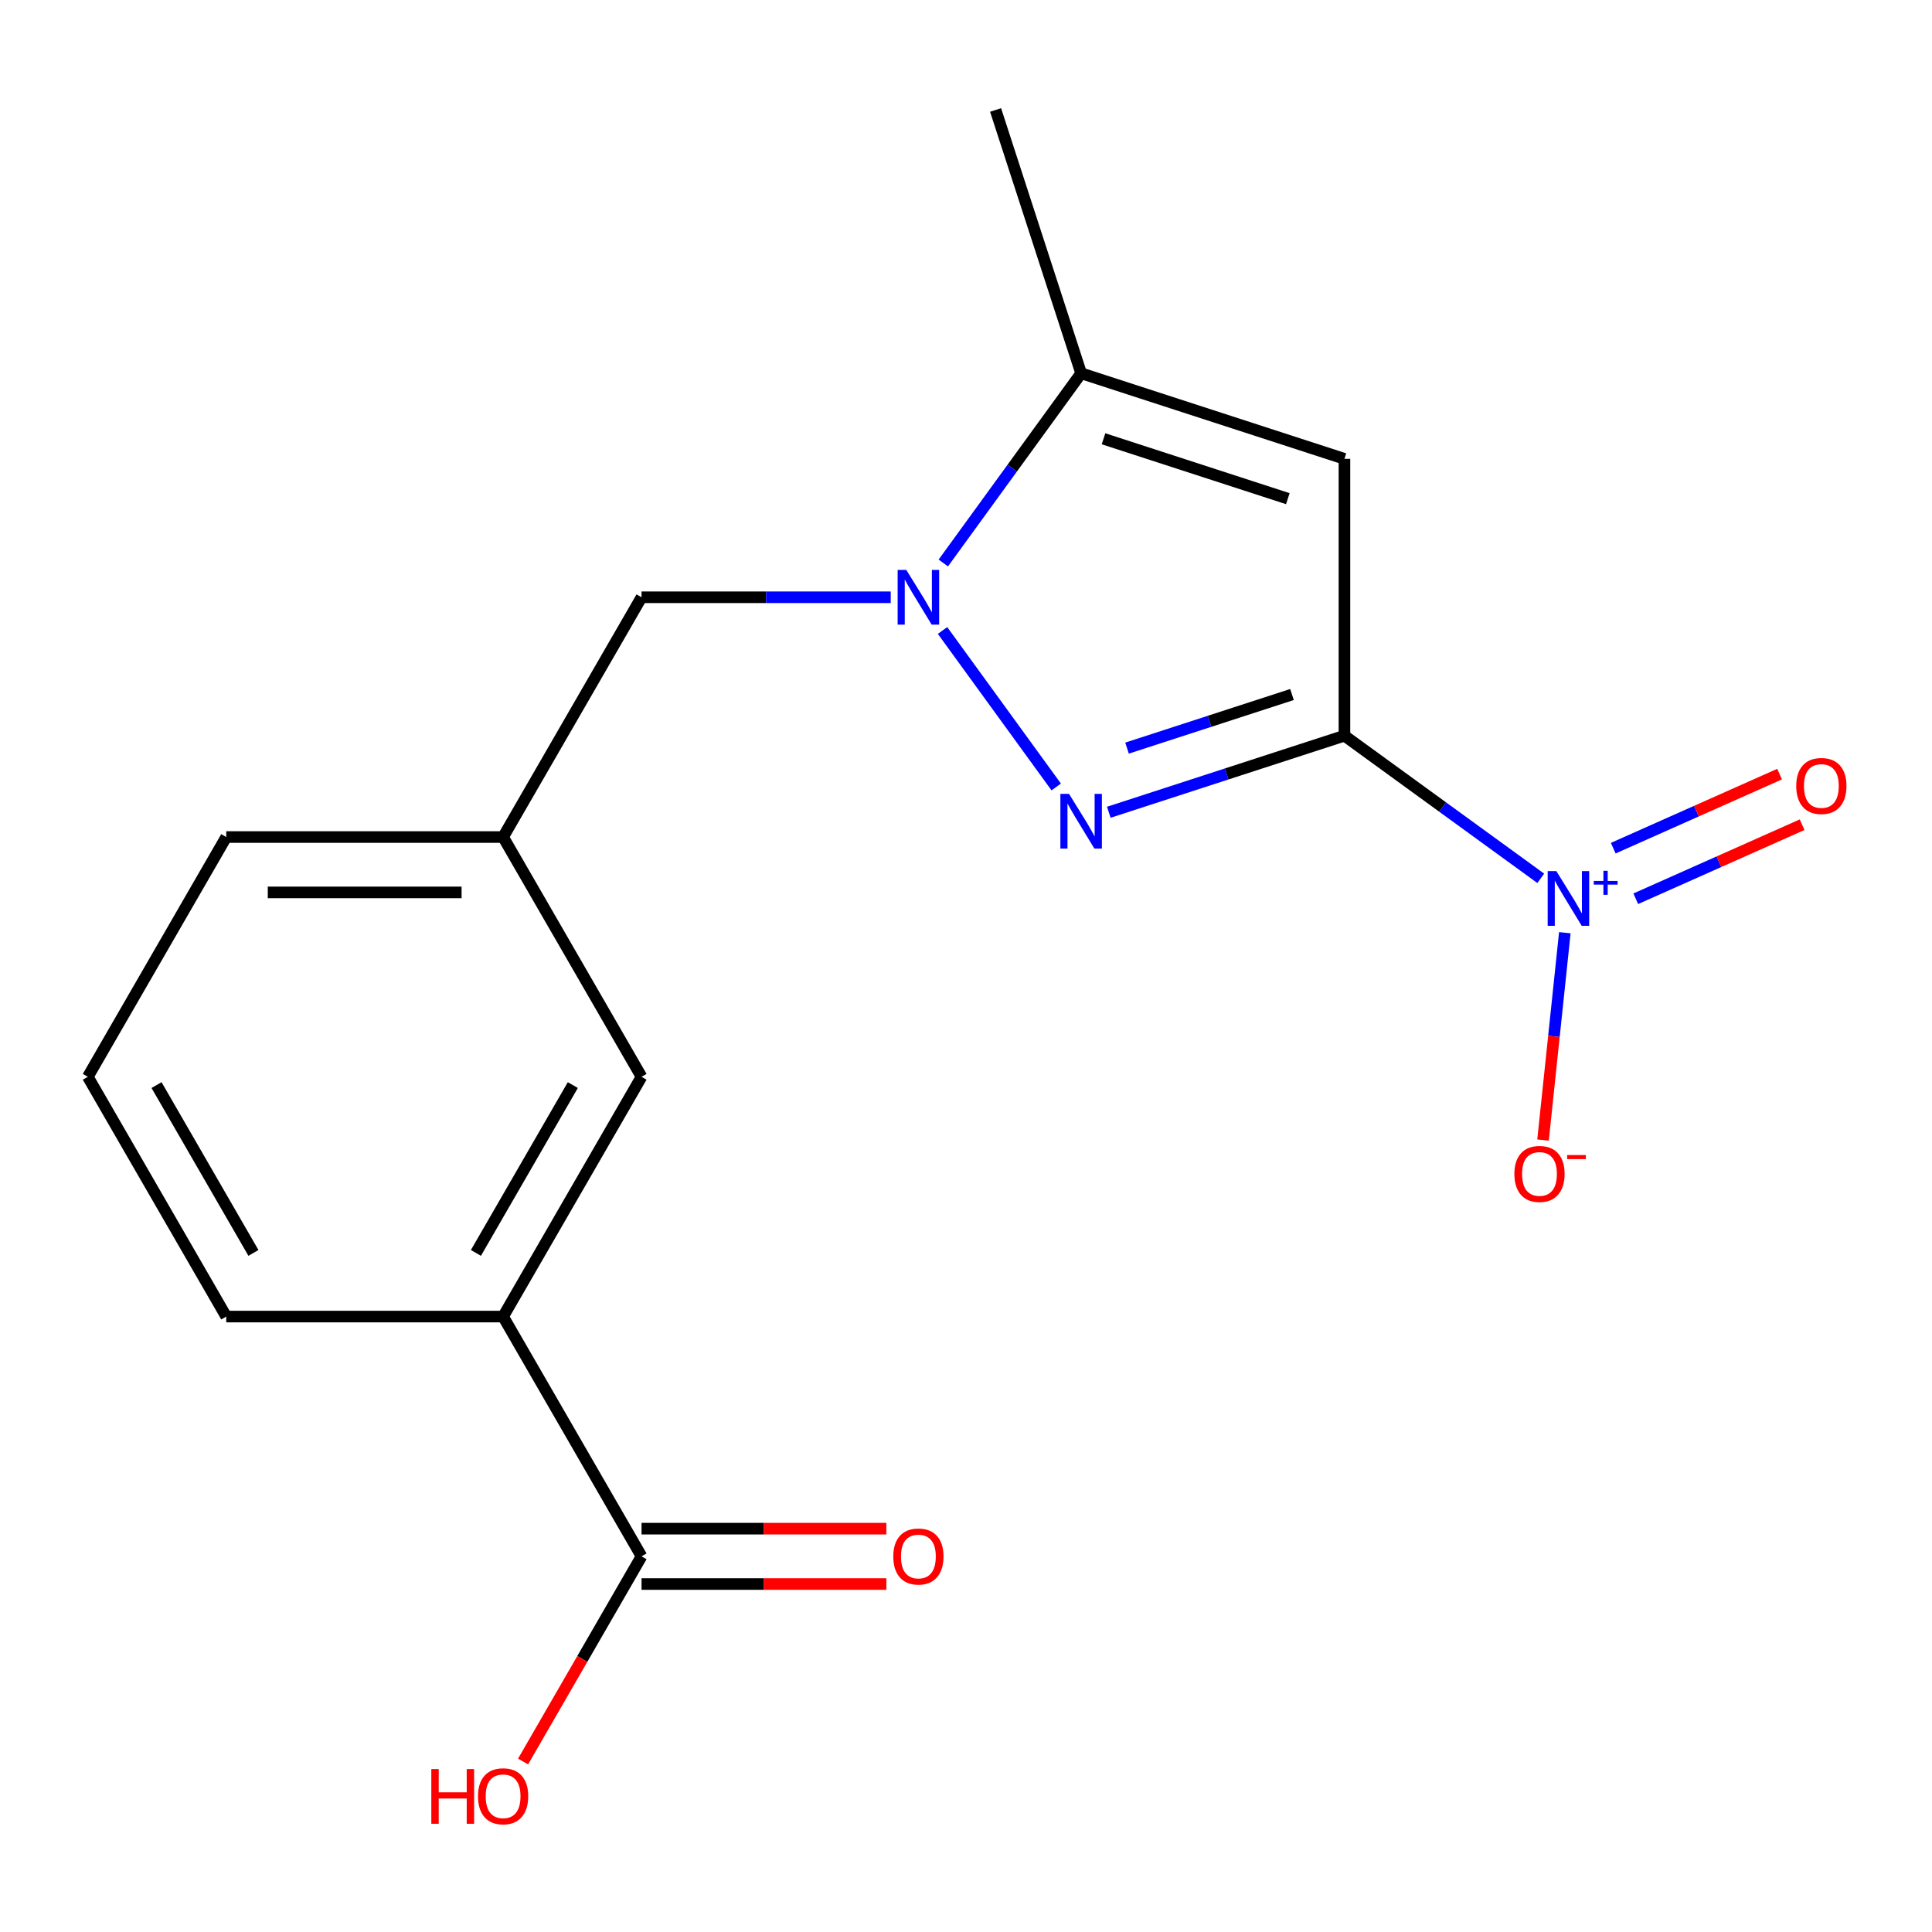 <?xml version='1.0' encoding='iso-8859-1'?>
<svg version='1.1' baseProfile='full'
              xmlns='http://www.w3.org/2000/svg'
                      xmlns:rdkit='http://www.rdkit.org/xml'
                      xmlns:xlink='http://www.w3.org/1999/xlink'
                  xml:space='preserve'
width='1000px' height='1000px' viewBox='0 0 1000 1000'>
<!-- END OF HEADER -->
<rect style='opacity:1.0;fill:#FFFFFF;stroke:none' width='1000' height='1000' x='0' y='0'> </rect>
<path class='bond-6' d='M 332.059,309.145 L 260.408,433.248' style='fill:none;fill-rule:evenodd;stroke:#000000;stroke-width:6px;stroke-linecap:butt;stroke-linejoin:miter;stroke-opacity:1' />
<path class='bond-12' d='M 332.059,309.145 L 396.549,309.145' style='fill:none;fill-rule:evenodd;stroke:#000000;stroke-width:6px;stroke-linecap:butt;stroke-linejoin:miter;stroke-opacity:1' />
<path class='bond-12' d='M 396.549,309.145 L 461.039,309.145' style='fill:none;fill-rule:evenodd;stroke:#0000FF;stroke-width:6px;stroke-linecap:butt;stroke-linejoin:miter;stroke-opacity:1' />
<path class='bond-3' d='M 260.408,433.248 L 332.059,557.352' style='fill:none;fill-rule:evenodd;stroke:#000000;stroke-width:6px;stroke-linecap:butt;stroke-linejoin:miter;stroke-opacity:1' />
<path class='bond-4' d='M 260.408,433.248 L 117.106,433.248' style='fill:none;fill-rule:evenodd;stroke:#000000;stroke-width:6px;stroke-linecap:butt;stroke-linejoin:miter;stroke-opacity:1' />
<path class='bond-4' d='M 238.913,461.909 L 138.601,461.909' style='fill:none;fill-rule:evenodd;stroke:#000000;stroke-width:6px;stroke-linecap:butt;stroke-linejoin:miter;stroke-opacity:1' />
<path class='bond-19' d='M 515.31,56.922 L 559.593,193.21' style='fill:none;fill-rule:evenodd;stroke:#000000;stroke-width:6px;stroke-linecap:butt;stroke-linejoin:miter;stroke-opacity:1' />
<path class='bond-2' d='M 332.059,557.352 L 260.408,681.455' style='fill:none;fill-rule:evenodd;stroke:#000000;stroke-width:6px;stroke-linecap:butt;stroke-linejoin:miter;stroke-opacity:1' />
<path class='bond-2' d='M 296.491,561.637 L 246.335,648.509' style='fill:none;fill-rule:evenodd;stroke:#000000;stroke-width:6px;stroke-linecap:butt;stroke-linejoin:miter;stroke-opacity:1' />
<path class='bond-0' d='M 117.106,433.248 L 45.455,557.352' style='fill:none;fill-rule:evenodd;stroke:#000000;stroke-width:6px;stroke-linecap:butt;stroke-linejoin:miter;stroke-opacity:1' />
<path class='bond-7' d='M 559.593,193.21 L 523.923,242.306' style='fill:none;fill-rule:evenodd;stroke:#000000;stroke-width:6px;stroke-linecap:butt;stroke-linejoin:miter;stroke-opacity:1' />
<path class='bond-7' d='M 523.923,242.306 L 488.253,291.402' style='fill:none;fill-rule:evenodd;stroke:#0000FF;stroke-width:6px;stroke-linecap:butt;stroke-linejoin:miter;stroke-opacity:1' />
<path class='bond-10' d='M 559.593,193.21 L 695.882,237.493' style='fill:none;fill-rule:evenodd;stroke:#000000;stroke-width:6px;stroke-linecap:butt;stroke-linejoin:miter;stroke-opacity:1' />
<path class='bond-10' d='M 571.18,227.111 L 666.582,258.109' style='fill:none;fill-rule:evenodd;stroke:#000000;stroke-width:6px;stroke-linecap:butt;stroke-linejoin:miter;stroke-opacity:1' />
<path class='bond-13' d='M 332.059,805.559 L 301.402,858.659' style='fill:none;fill-rule:evenodd;stroke:#000000;stroke-width:6px;stroke-linecap:butt;stroke-linejoin:miter;stroke-opacity:1' />
<path class='bond-13' d='M 301.402,858.659 L 270.744,911.76' style='fill:none;fill-rule:evenodd;stroke:#FF0000;stroke-width:6px;stroke-linecap:butt;stroke-linejoin:miter;stroke-opacity:1' />
<path class='bond-14' d='M 332.059,819.889 L 395.419,819.889' style='fill:none;fill-rule:evenodd;stroke:#000000;stroke-width:6px;stroke-linecap:butt;stroke-linejoin:miter;stroke-opacity:1' />
<path class='bond-14' d='M 395.419,819.889 L 458.779,819.889' style='fill:none;fill-rule:evenodd;stroke:#FF0000;stroke-width:6px;stroke-linecap:butt;stroke-linejoin:miter;stroke-opacity:1' />
<path class='bond-14' d='M 332.059,791.229 L 395.419,791.229' style='fill:none;fill-rule:evenodd;stroke:#000000;stroke-width:6px;stroke-linecap:butt;stroke-linejoin:miter;stroke-opacity:1' />
<path class='bond-14' d='M 395.419,791.229 L 458.779,791.229' style='fill:none;fill-rule:evenodd;stroke:#FF0000;stroke-width:6px;stroke-linecap:butt;stroke-linejoin:miter;stroke-opacity:1' />
<path class='bond-15' d='M 332.059,805.559 L 260.408,681.455' style='fill:none;fill-rule:evenodd;stroke:#000000;stroke-width:6px;stroke-linecap:butt;stroke-linejoin:miter;stroke-opacity:1' />
<path class='bond-5' d='M 260.408,681.455 L 117.106,681.455' style='fill:none;fill-rule:evenodd;stroke:#000000;stroke-width:6px;stroke-linecap:butt;stroke-linejoin:miter;stroke-opacity:1' />
<path class='bond-1' d='M 45.455,557.352 L 117.106,681.455' style='fill:none;fill-rule:evenodd;stroke:#000000;stroke-width:6px;stroke-linecap:butt;stroke-linejoin:miter;stroke-opacity:1' />
<path class='bond-1' d='M 81.023,561.637 L 131.179,648.509' style='fill:none;fill-rule:evenodd;stroke:#000000;stroke-width:6px;stroke-linecap:butt;stroke-linejoin:miter;stroke-opacity:1' />
<path class='bond-9' d='M 695.882,237.493 L 695.882,380.796' style='fill:none;fill-rule:evenodd;stroke:#000000;stroke-width:6px;stroke-linecap:butt;stroke-linejoin:miter;stroke-opacity:1' />
<path class='bond-11' d='M 695.882,380.796 L 634.899,400.61' style='fill:none;fill-rule:evenodd;stroke:#000000;stroke-width:6px;stroke-linecap:butt;stroke-linejoin:miter;stroke-opacity:1' />
<path class='bond-11' d='M 634.899,400.61 L 573.916,420.425' style='fill:none;fill-rule:evenodd;stroke:#0000FF;stroke-width:6px;stroke-linecap:butt;stroke-linejoin:miter;stroke-opacity:1' />
<path class='bond-11' d='M 668.73,359.482 L 626.042,373.353' style='fill:none;fill-rule:evenodd;stroke:#000000;stroke-width:6px;stroke-linecap:butt;stroke-linejoin:miter;stroke-opacity:1' />
<path class='bond-11' d='M 626.042,373.353 L 583.354,387.223' style='fill:none;fill-rule:evenodd;stroke:#0000FF;stroke-width:6px;stroke-linecap:butt;stroke-linejoin:miter;stroke-opacity:1' />
<path class='bond-18' d='M 695.882,380.796 L 746.688,417.708' style='fill:none;fill-rule:evenodd;stroke:#000000;stroke-width:6px;stroke-linecap:butt;stroke-linejoin:miter;stroke-opacity:1' />
<path class='bond-18' d='M 746.688,417.708 L 797.493,454.621' style='fill:none;fill-rule:evenodd;stroke:#0000FF;stroke-width:6px;stroke-linecap:butt;stroke-linejoin:miter;stroke-opacity:1' />
<path class='bond-8' d='M 546.702,407.336 L 487.854,326.339' style='fill:none;fill-rule:evenodd;stroke:#0000FF;stroke-width:6px;stroke-linecap:butt;stroke-linejoin:miter;stroke-opacity:1' />
<path class='bond-16' d='M 846.672,465.194 L 889.721,446.028' style='fill:none;fill-rule:evenodd;stroke:#0000FF;stroke-width:6px;stroke-linecap:butt;stroke-linejoin:miter;stroke-opacity:1' />
<path class='bond-16' d='M 889.721,446.028 L 932.77,426.861' style='fill:none;fill-rule:evenodd;stroke:#FF0000;stroke-width:6px;stroke-linecap:butt;stroke-linejoin:miter;stroke-opacity:1' />
<path class='bond-16' d='M 835.015,439.012 L 878.064,419.845' style='fill:none;fill-rule:evenodd;stroke:#0000FF;stroke-width:6px;stroke-linecap:butt;stroke-linejoin:miter;stroke-opacity:1' />
<path class='bond-16' d='M 878.064,419.845 L 921.112,400.678' style='fill:none;fill-rule:evenodd;stroke:#FF0000;stroke-width:6px;stroke-linecap:butt;stroke-linejoin:miter;stroke-opacity:1' />
<path class='bond-17' d='M 809.951,482.769 L 804.311,536.429' style='fill:none;fill-rule:evenodd;stroke:#0000FF;stroke-width:6px;stroke-linecap:butt;stroke-linejoin:miter;stroke-opacity:1' />
<path class='bond-17' d='M 804.311,536.429 L 798.671,590.088' style='fill:none;fill-rule:evenodd;stroke:#FF0000;stroke-width:6px;stroke-linecap:butt;stroke-linejoin:miter;stroke-opacity:1' />
<path  class='atom-12' d='M 553.333 410.919
L 562.613 425.919
Q 563.533 427.399, 565.013 430.079
Q 566.493 432.759, 566.573 432.919
L 566.573 410.919
L 570.333 410.919
L 570.333 439.239
L 566.453 439.239
L 556.493 422.839
Q 555.333 420.919, 554.093 418.719
Q 552.893 416.519, 552.533 415.839
L 552.533 439.239
L 548.853 439.239
L 548.853 410.919
L 553.333 410.919
' fill='#0000FF'/>
<path  class='atom-13' d='M 223.248 915.662
L 227.088 915.662
L 227.088 927.702
L 241.568 927.702
L 241.568 915.662
L 245.408 915.662
L 245.408 943.982
L 241.568 943.982
L 241.568 930.902
L 227.088 930.902
L 227.088 943.982
L 223.248 943.982
L 223.248 915.662
' fill='#FF0000'/>
<path  class='atom-13' d='M 247.408 929.742
Q 247.408 922.942, 250.768 919.142
Q 254.128 915.342, 260.408 915.342
Q 266.688 915.342, 270.048 919.142
Q 273.408 922.942, 273.408 929.742
Q 273.408 936.622, 270.008 940.542
Q 266.608 944.422, 260.408 944.422
Q 254.168 944.422, 250.768 940.542
Q 247.408 936.662, 247.408 929.742
M 260.408 941.222
Q 264.728 941.222, 267.048 938.342
Q 269.408 935.422, 269.408 929.742
Q 269.408 924.182, 267.048 921.382
Q 264.728 918.542, 260.408 918.542
Q 256.088 918.542, 253.728 921.342
Q 251.408 924.142, 251.408 929.742
Q 251.408 935.462, 253.728 938.342
Q 256.088 941.222, 260.408 941.222
' fill='#FF0000'/>
<path  class='atom-14' d='M 462.362 805.639
Q 462.362 798.839, 465.722 795.039
Q 469.082 791.239, 475.362 791.239
Q 481.642 791.239, 485.002 795.039
Q 488.362 798.839, 488.362 805.639
Q 488.362 812.519, 484.962 816.439
Q 481.562 820.319, 475.362 820.319
Q 469.122 820.319, 465.722 816.439
Q 462.362 812.559, 462.362 805.639
M 475.362 817.119
Q 479.682 817.119, 482.002 814.239
Q 484.362 811.319, 484.362 805.639
Q 484.362 800.079, 482.002 797.279
Q 479.682 794.439, 475.362 794.439
Q 471.042 794.439, 468.682 797.239
Q 466.362 800.039, 466.362 805.639
Q 466.362 811.359, 468.682 814.239
Q 471.042 817.119, 475.362 817.119
' fill='#FF0000'/>
<path  class='atom-15' d='M 805.556 450.867
L 814.836 465.867
Q 815.756 467.347, 817.236 470.027
Q 818.716 472.707, 818.796 472.867
L 818.796 450.867
L 822.556 450.867
L 822.556 479.187
L 818.676 479.187
L 808.716 462.787
Q 807.556 460.867, 806.316 458.667
Q 805.116 456.467, 804.756 455.787
L 804.756 479.187
L 801.076 479.187
L 801.076 450.867
L 805.556 450.867
' fill='#0000FF'/>
<path  class='atom-15' d='M 824.932 455.972
L 829.922 455.972
L 829.922 450.718
L 832.139 450.718
L 832.139 455.972
L 837.261 455.972
L 837.261 457.872
L 832.139 457.872
L 832.139 463.152
L 829.922 463.152
L 829.922 457.872
L 824.932 457.872
L 824.932 455.972
' fill='#0000FF'/>
<path  class='atom-16' d='M 929.729 406.82
Q 929.729 400.02, 933.089 396.22
Q 936.449 392.42, 942.729 392.42
Q 949.009 392.42, 952.369 396.22
Q 955.729 400.02, 955.729 406.82
Q 955.729 413.7, 952.329 417.62
Q 948.929 421.5, 942.729 421.5
Q 936.489 421.5, 933.089 417.62
Q 929.729 413.74, 929.729 406.82
M 942.729 418.3
Q 947.049 418.3, 949.369 415.42
Q 951.729 412.5, 951.729 406.82
Q 951.729 401.26, 949.369 398.46
Q 947.049 395.62, 942.729 395.62
Q 938.409 395.62, 936.049 398.42
Q 933.729 401.22, 933.729 406.82
Q 933.729 412.54, 936.049 415.42
Q 938.409 418.3, 942.729 418.3
' fill='#FF0000'/>
<path  class='atom-17' d='M 783.837 607.624
Q 783.837 600.824, 787.197 597.024
Q 790.557 593.224, 796.837 593.224
Q 803.117 593.224, 806.477 597.024
Q 809.837 600.824, 809.837 607.624
Q 809.837 614.504, 806.437 618.424
Q 803.037 622.304, 796.837 622.304
Q 790.597 622.304, 787.197 618.424
Q 783.837 614.544, 783.837 607.624
M 796.837 619.104
Q 801.157 619.104, 803.477 616.224
Q 805.837 613.304, 805.837 607.624
Q 805.837 602.064, 803.477 599.264
Q 801.157 596.424, 796.837 596.424
Q 792.517 596.424, 790.157 599.224
Q 787.837 602.024, 787.837 607.624
Q 787.837 613.344, 790.157 616.224
Q 792.517 619.104, 796.837 619.104
' fill='#FF0000'/>
<path  class='atom-17' d='M 811.157 597.847
L 820.846 597.847
L 820.846 599.959
L 811.157 599.959
L 811.157 597.847
' fill='#FF0000'/>
<path  class='atom-18' d='M 469.102 294.985
L 478.382 309.985
Q 479.302 311.465, 480.782 314.145
Q 482.262 316.825, 482.342 316.985
L 482.342 294.985
L 486.102 294.985
L 486.102 323.305
L 482.222 323.305
L 472.262 306.905
Q 471.102 304.985, 469.862 302.785
Q 468.662 300.585, 468.302 299.905
L 468.302 323.305
L 464.622 323.305
L 464.622 294.985
L 469.102 294.985
' fill='#0000FF'/>
</svg>
